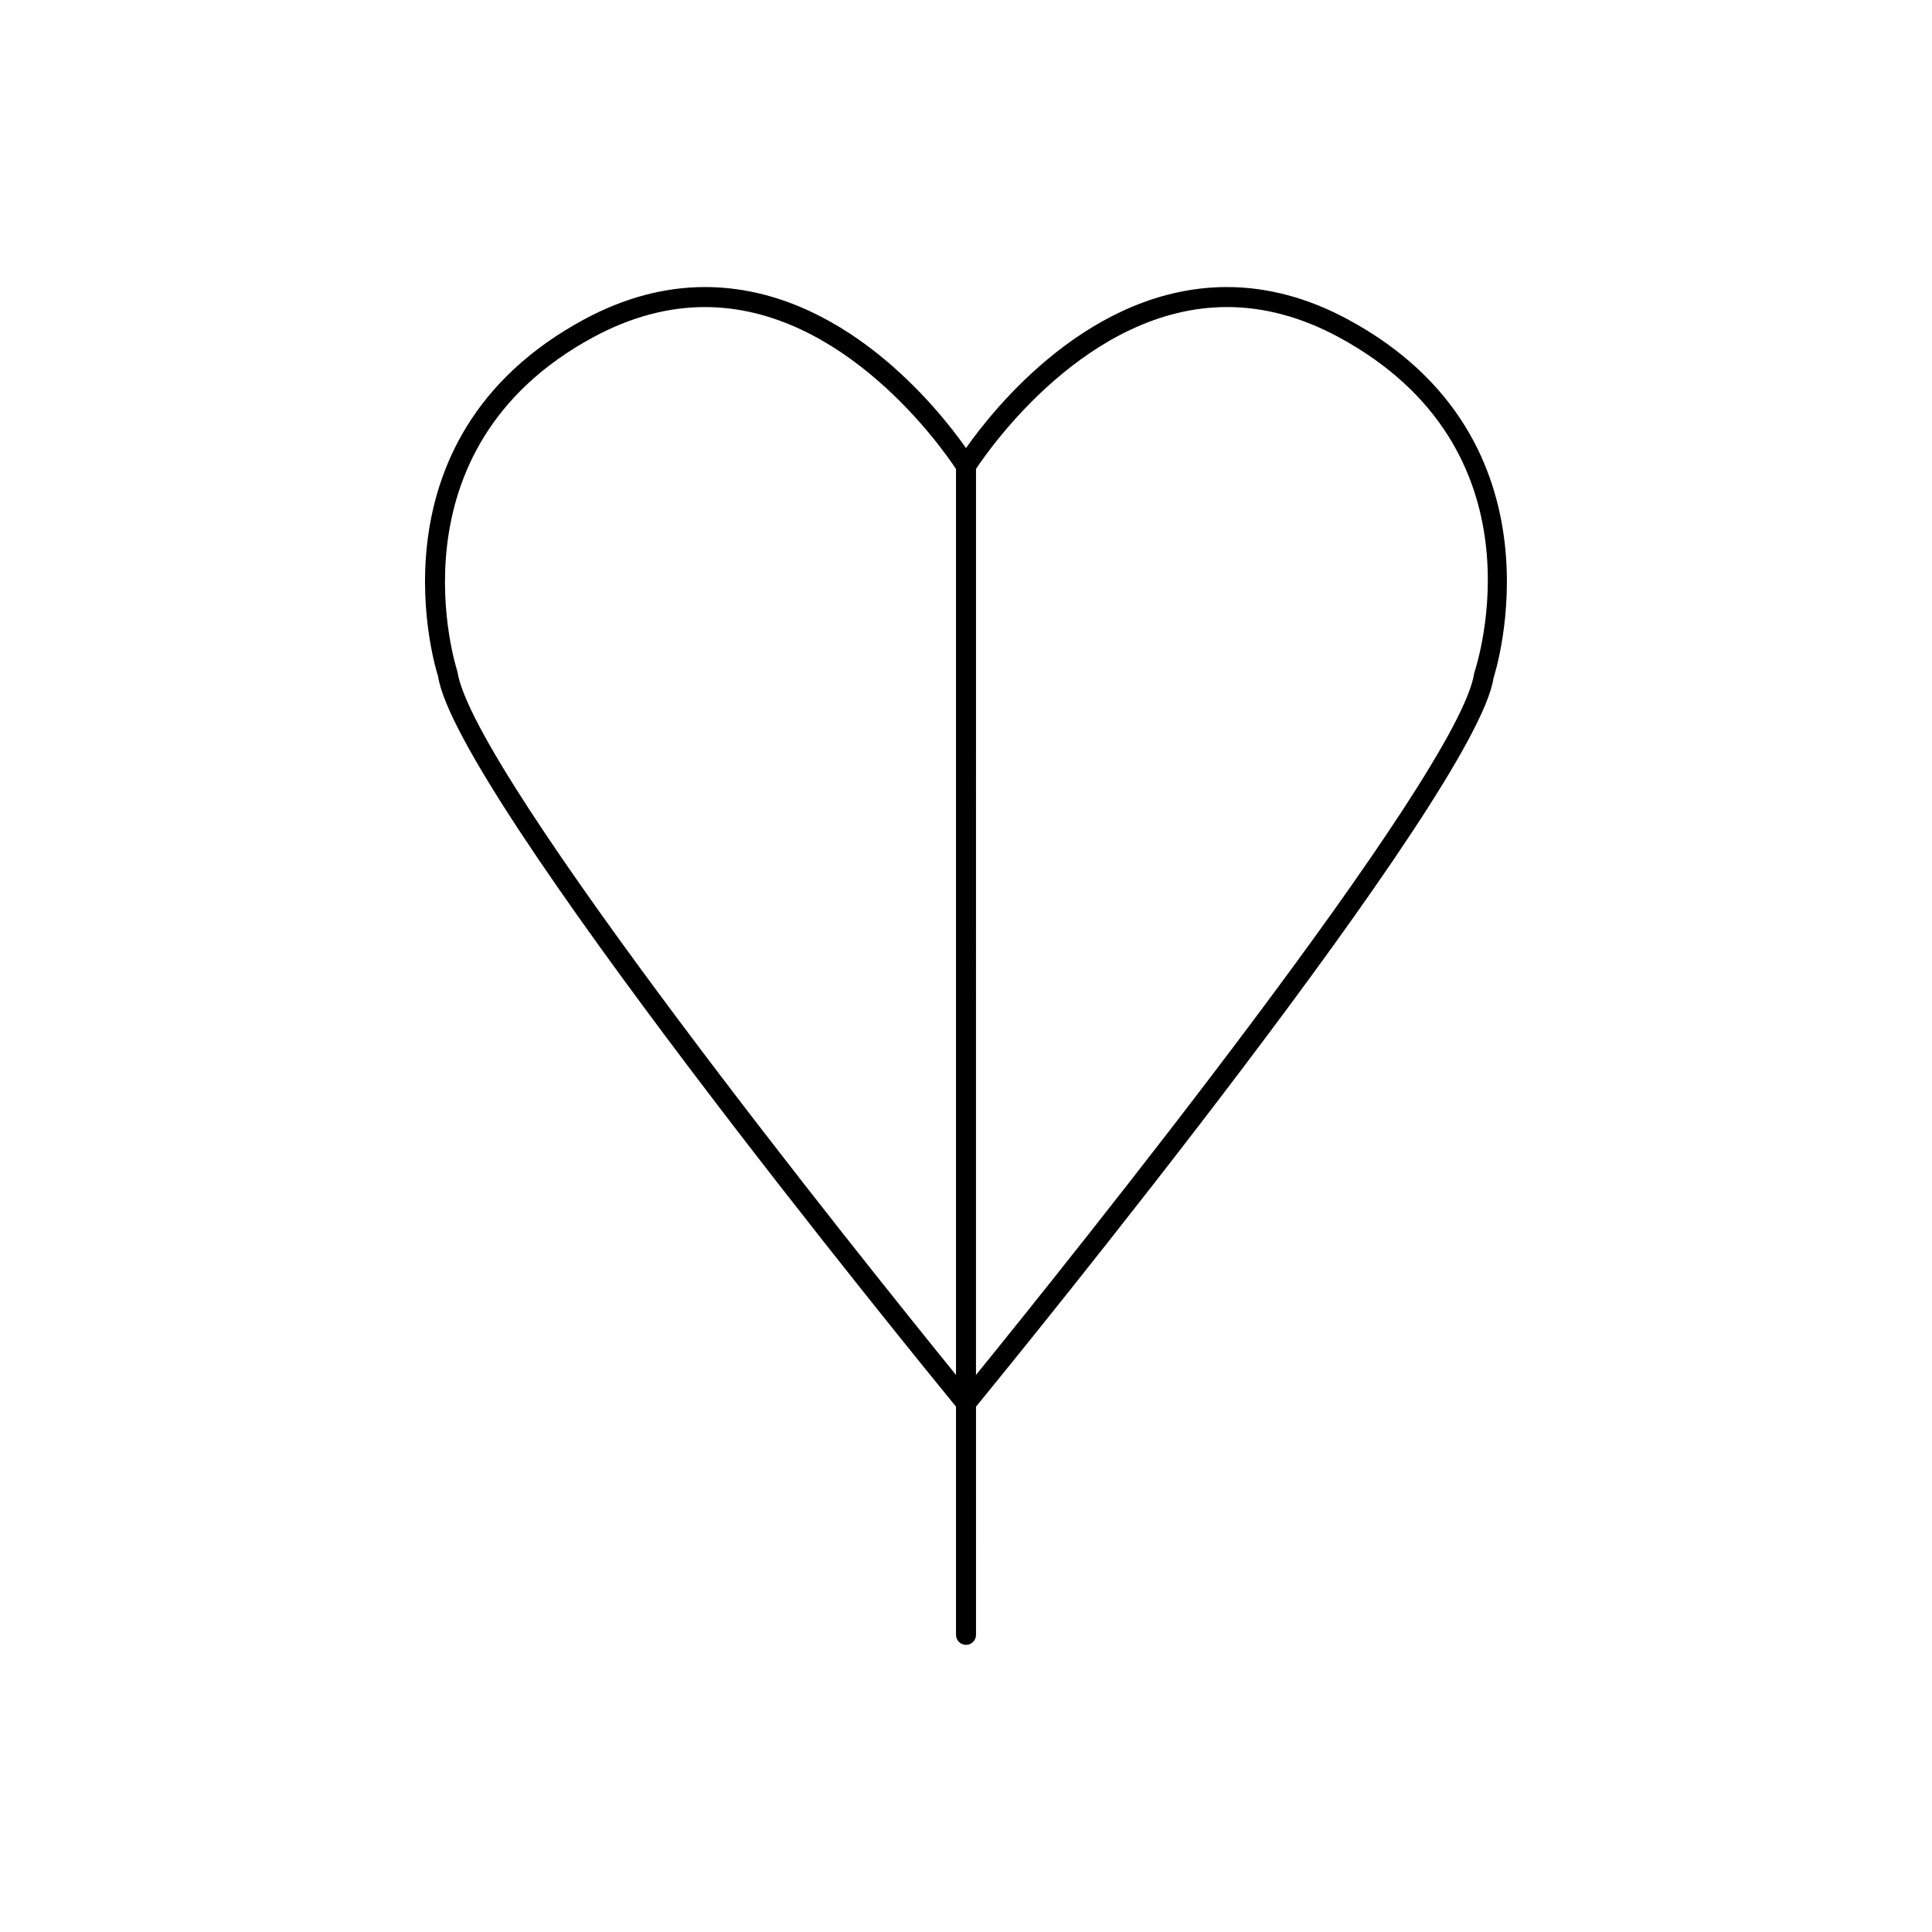 <?xml version="1.0" encoding="UTF-8"?>
<!-- Uploaded to: SVG Repo, www.svgrepo.com, Generator: SVG Repo Mixer Tools -->
<svg fill="#000000" width="800px" height="800px" version="1.1" viewBox="144 144 512 512" xmlns="http://www.w3.org/2000/svg">
 <path d="m397.35 516.78v60.473c0 1.465 1.188 2.652 2.652 2.652s2.652-1.188 2.652-2.652l-0.004-60.473c10.426-12.734 132.72-162.67 137.16-193.15 0.211-0.625 20.539-63.145-38.699-95.035-10.512-5.652-21.254-8.523-31.93-8.523-36.148 0-61.66 31.973-69.18 42.672-7.519-10.695-33.035-42.672-69.18-42.672-10.68 0-21.418 2.867-31.93 8.523-59.238 31.887-38.91 94.41-38.809 94.566 4.543 30.938 126.84 180.88 137.27 193.62zm5.301-248.5c3.453-5.238 29.594-42.91 66.531-42.91 9.797 0 19.691 2.656 29.418 7.891 55.25 29.73 36.996 86.277 36.078 89.133-3.961 26.914-108.53 157.03-132.03 185.98zm-101.25-35.012c9.727-5.234 19.621-7.891 29.418-7.891 36.934 0 63.07 37.668 66.531 42.914v240.08c-23.5-28.957-128.08-159.11-132.14-186.44-0.195-0.59-19.148-58.883 36.188-88.664z"/>
</svg>